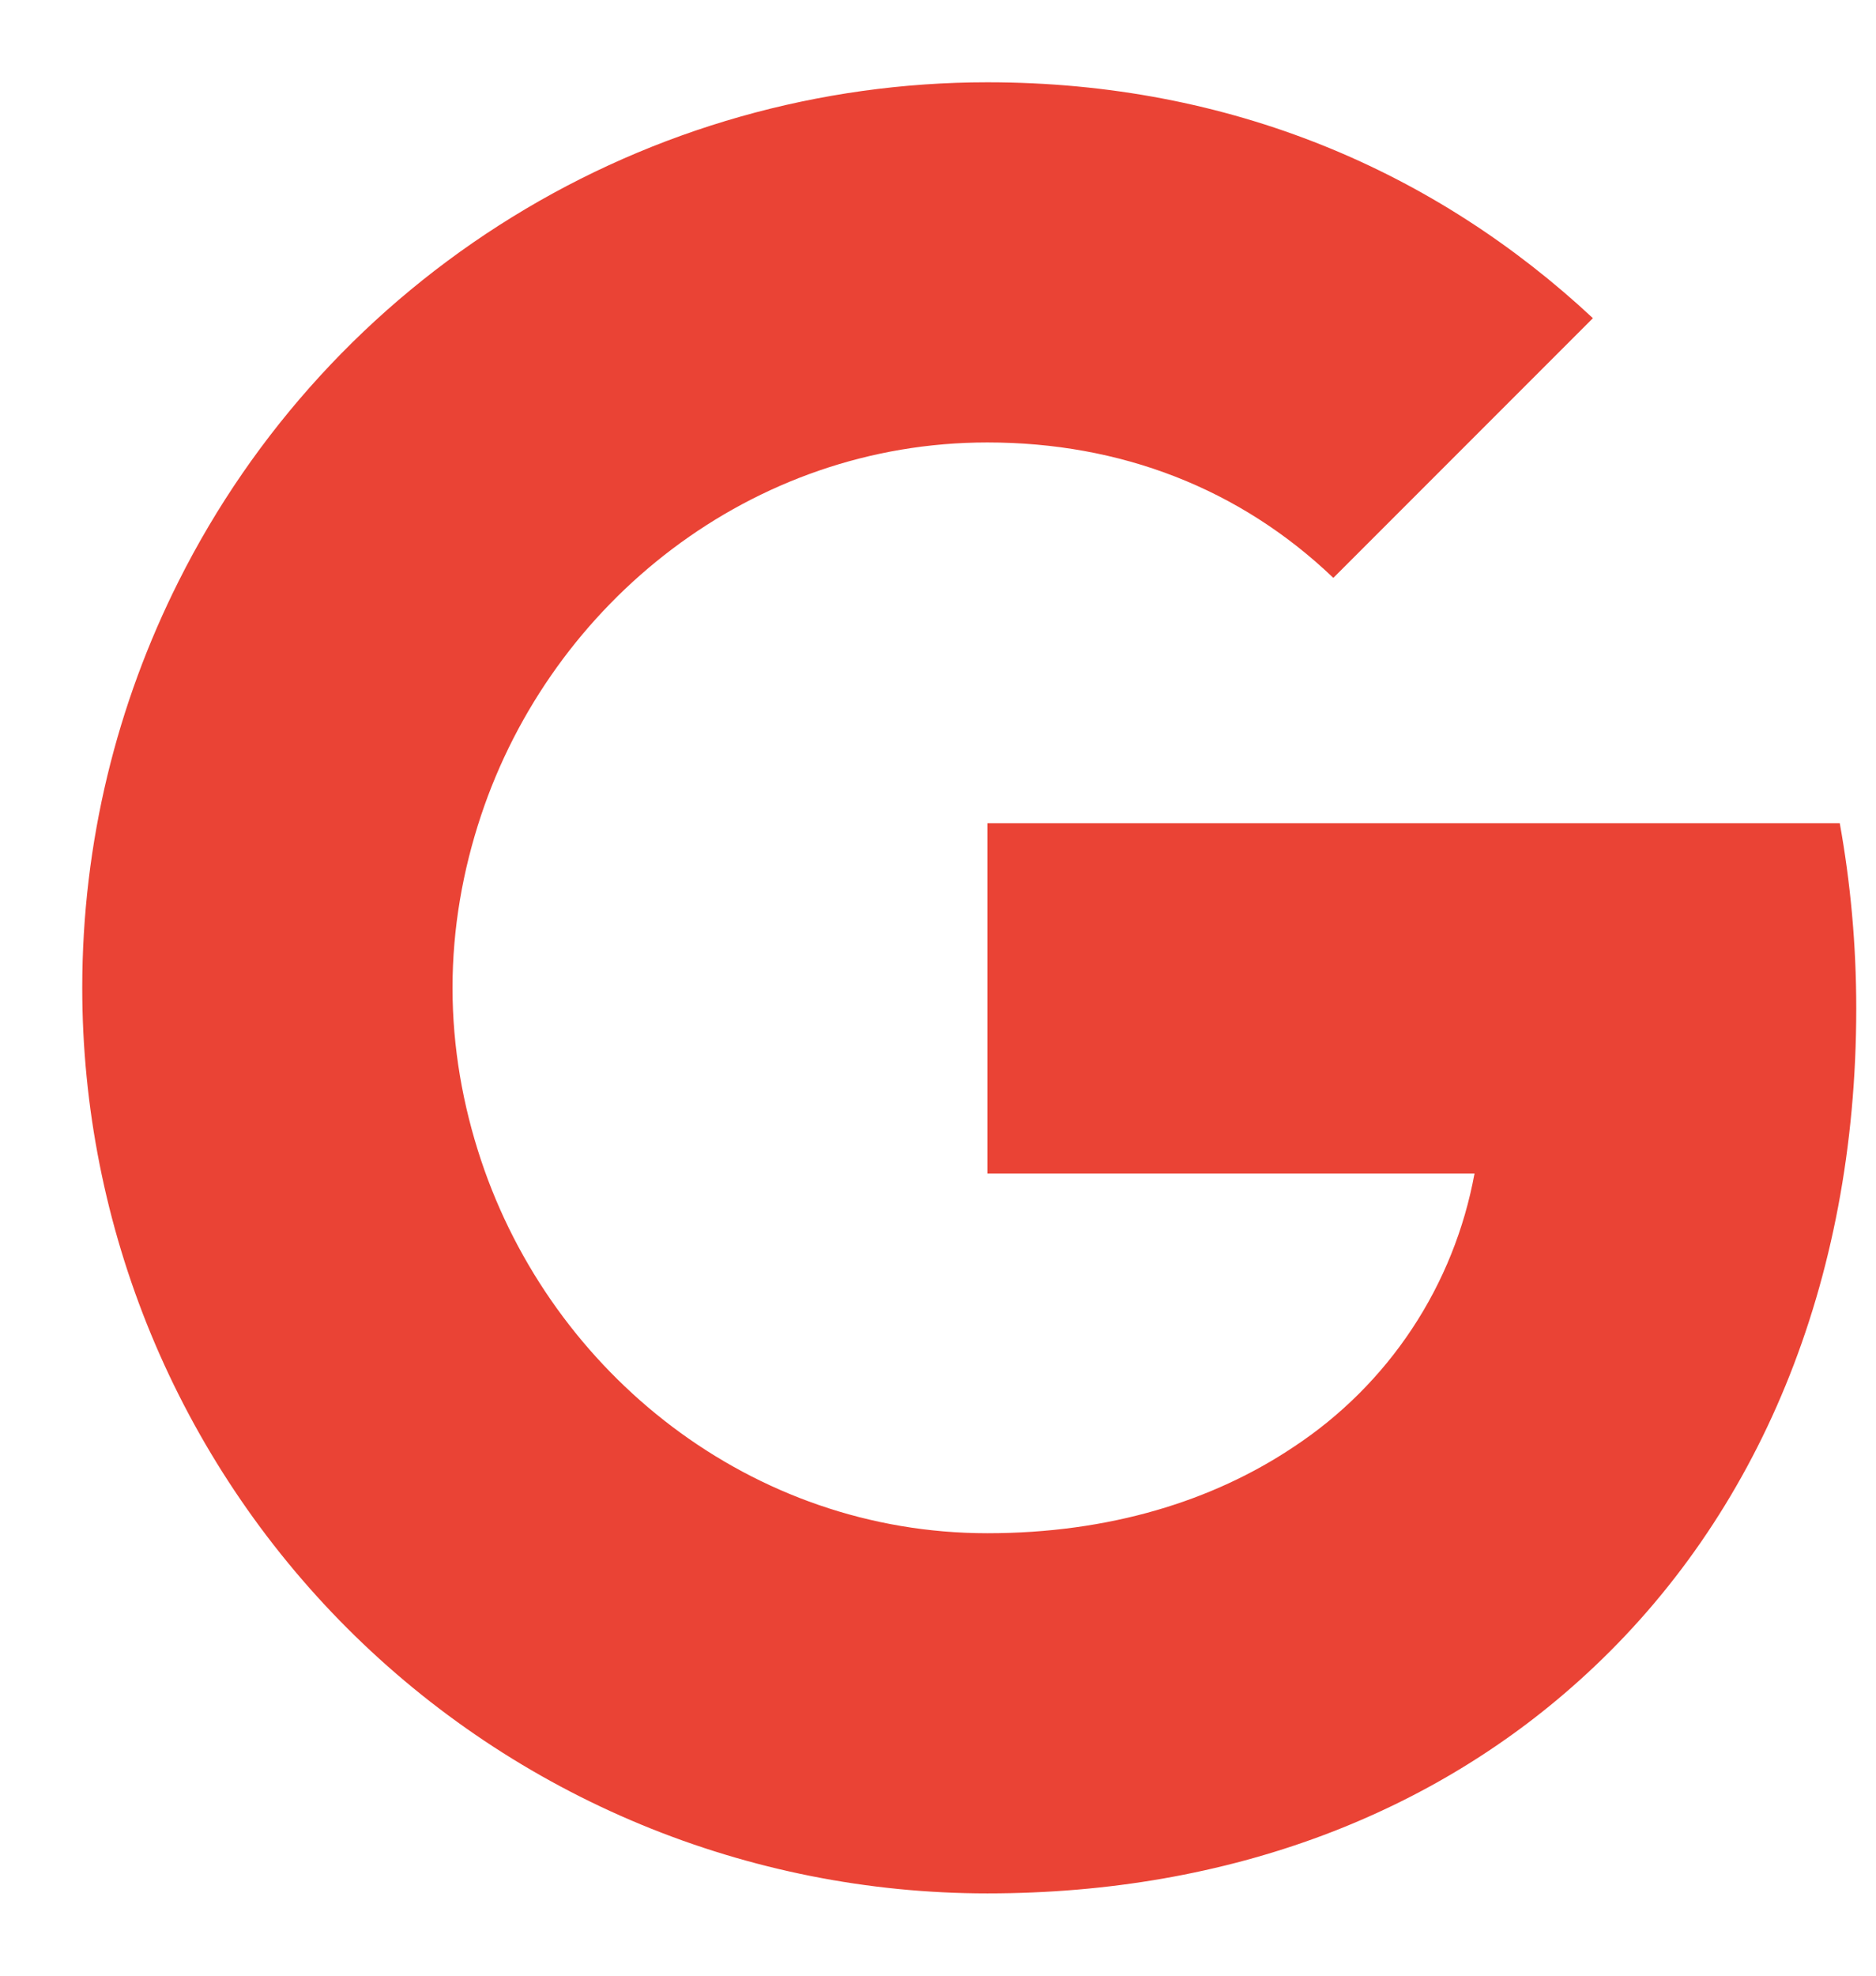 <svg width="19" height="20" viewBox="0 0 19 20" fill="none" xmlns="http://www.w3.org/2000/svg">
<path d="M1.809 5.884C2.571 4.365 3.741 3.089 5.188 2.197C6.634 1.305 8.301 0.833 10 0.833C12.47 0.833 14.546 1.741 16.133 3.221L13.504 5.85C12.554 4.942 11.346 4.479 10 4.479C7.612 4.479 5.591 6.092 4.871 8.258C4.688 8.808 4.583 9.395 4.583 10C4.583 10.605 4.688 11.192 4.871 11.742C5.592 13.909 7.612 15.521 10 15.521C11.233 15.521 12.283 15.196 13.104 14.646C13.58 14.332 13.988 13.925 14.302 13.45C14.617 12.974 14.831 12.44 14.934 11.879H10V8.333H18.633C18.741 8.933 18.8 9.558 18.8 10.208C18.8 13 17.801 15.351 16.067 16.946C14.55 18.346 12.475 19.167 10 19.167C8.796 19.167 7.604 18.93 6.492 18.47C5.379 18.009 4.368 17.334 3.517 16.483C2.666 15.632 1.991 14.621 1.53 13.508C1.07 12.396 0.833 11.204 0.833 10C0.833 8.52 1.187 7.122 1.809 5.884Z" fill="#EA4335"/>
</svg>
